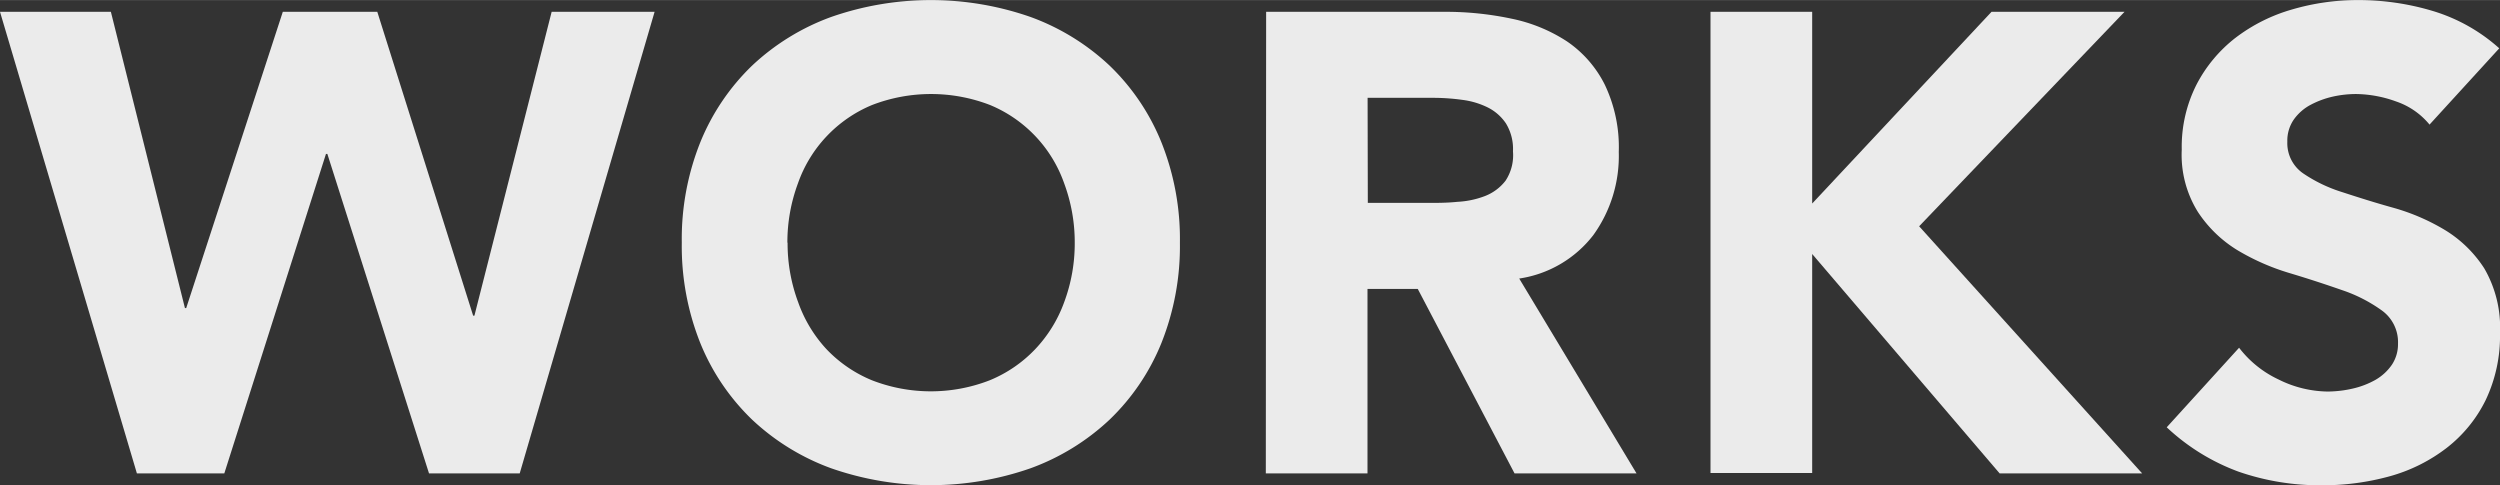 <svg xmlns="http://www.w3.org/2000/svg" width="83.36mm" height="16.18mm" viewBox="0 0 236.29 45.85"><rect x="0" y="0" width="236.29" height="45.85" fill="#333333" stroke="none"/><defs><style>.cls-1{fill:#ebebeb;}</style></defs><title>title_works</title><g id="レイヤー_2" data-name="レイヤー 2"><g id="レイヤー_1-2" data-name="レイヤー 1"><path class="cls-1" d="M0,1.11H10.48l7,28h.12l9.13-28h8.93l9.06,28.72h.12L52.14,1.11h9.73L49.12,44.74H40.55l-9.61-30.2h-.13L21.2,44.74H12.94Z"/><path class="cls-1" d="M64.44,22.93a24.61,24.61,0,0,1,1.75-9.49,21.07,21.07,0,0,1,4.9-7.25A21.76,21.76,0,0,1,78.55,1.6a28.59,28.59,0,0,1,18.86,0,21.76,21.76,0,0,1,7.46,4.59,20.93,20.93,0,0,1,4.9,7.25,24.61,24.61,0,0,1,1.75,9.49,24.68,24.68,0,0,1-1.75,9.49,20.89,20.89,0,0,1-4.9,7.24,21.76,21.76,0,0,1-7.46,4.59,28.59,28.59,0,0,1-18.86,0,21.76,21.76,0,0,1-7.46-4.59,21,21,0,0,1-4.9-7.24A24.68,24.68,0,0,1,64.44,22.93Zm10,0a15.88,15.88,0,0,0,1,5.63A12.77,12.77,0,0,0,78.12,33a12.46,12.46,0,0,0,4.28,2.93,15.35,15.35,0,0,0,11.16,0A12.46,12.46,0,0,0,97.84,33a12.77,12.77,0,0,0,2.74-4.44,15.88,15.88,0,0,0,1-5.63,16,16,0,0,0-1-5.61,12.49,12.49,0,0,0-7-7.4,15.49,15.49,0,0,0-11.16,0,12.49,12.49,0,0,0-7,7.4A16,16,0,0,0,74.42,22.93Z"/><path class="cls-1" d="M119.67,1.11h16.88a29.89,29.89,0,0,1,6.32.65,15.11,15.11,0,0,1,5.24,2.15A10.78,10.78,0,0,1,151.68,8,13.7,13.7,0,0,1,153,14.36a12.78,12.78,0,0,1-2.41,7.86,10.85,10.85,0,0,1-7,4.1l11.09,18.42H143.15L134,27.3h-4.75V44.74h-9.61Zm9.61,18.06H135c.86,0,1.78,0,2.74-.1a8.46,8.46,0,0,0,2.62-.55,4.51,4.51,0,0,0,1.94-1.45A4.37,4.37,0,0,0,143,14.3a4.62,4.62,0,0,0-.67-2.65,4.49,4.49,0,0,0-1.73-1.51,7.57,7.57,0,0,0-2.4-.71,20.28,20.28,0,0,0-2.65-.19h-6.29Z"/><path class="cls-1" d="M161.67,1.11h9.61V19.23L188.23,1.11H200.8L181.39,21.38l21.08,23.36H189L171.28,24v20.7h-9.61Z"/><path class="cls-1" d="M229.63,11.77a7,7,0,0,0-3.17-2.19,11.44,11.44,0,0,0-3.79-.7,10.21,10.21,0,0,0-2.16.24,8.52,8.52,0,0,0-2.1.77,4.58,4.58,0,0,0-1.6,1.39,3.49,3.49,0,0,0-.62,2.09,3.47,3.47,0,0,0,1.48,3,13.93,13.93,0,0,0,3.73,1.79c1.5.49,3.11,1,4.84,1.48a19.9,19.9,0,0,1,4.84,2.09,11.57,11.57,0,0,1,3.73,3.64,11.15,11.15,0,0,1,1.48,6.1,14.08,14.08,0,0,1-1.36,6.35,12.93,12.93,0,0,1-3.67,4.5A15.65,15.65,0,0,1,225.9,45a23.74,23.74,0,0,1-6.44.86,23.49,23.49,0,0,1-7.89-1.29,20,20,0,0,1-6.78-4.19l6.84-7.52a10.07,10.07,0,0,0,3.73,3A10.64,10.64,0,0,0,220,37a10.79,10.79,0,0,0,2.37-.28,8,8,0,0,0,2.16-.83,4.77,4.77,0,0,0,1.54-1.42,3.51,3.51,0,0,0,.58-2,3.69,3.69,0,0,0-1.51-3.12,14.14,14.14,0,0,0-3.79-1.94c-1.52-.53-3.16-1.07-4.93-1.6a21.62,21.62,0,0,1-4.93-2.16A11.85,11.85,0,0,1,207.72,20a10.21,10.21,0,0,1-1.51-5.86A13,13,0,0,1,207.6,8a13.37,13.37,0,0,1,3.7-4.44A16.11,16.11,0,0,1,216.63.89,22,22,0,0,1,222.85,0,24.4,24.4,0,0,1,230,1.05a16.55,16.55,0,0,1,6.22,3.51Z"/></g></g></svg>